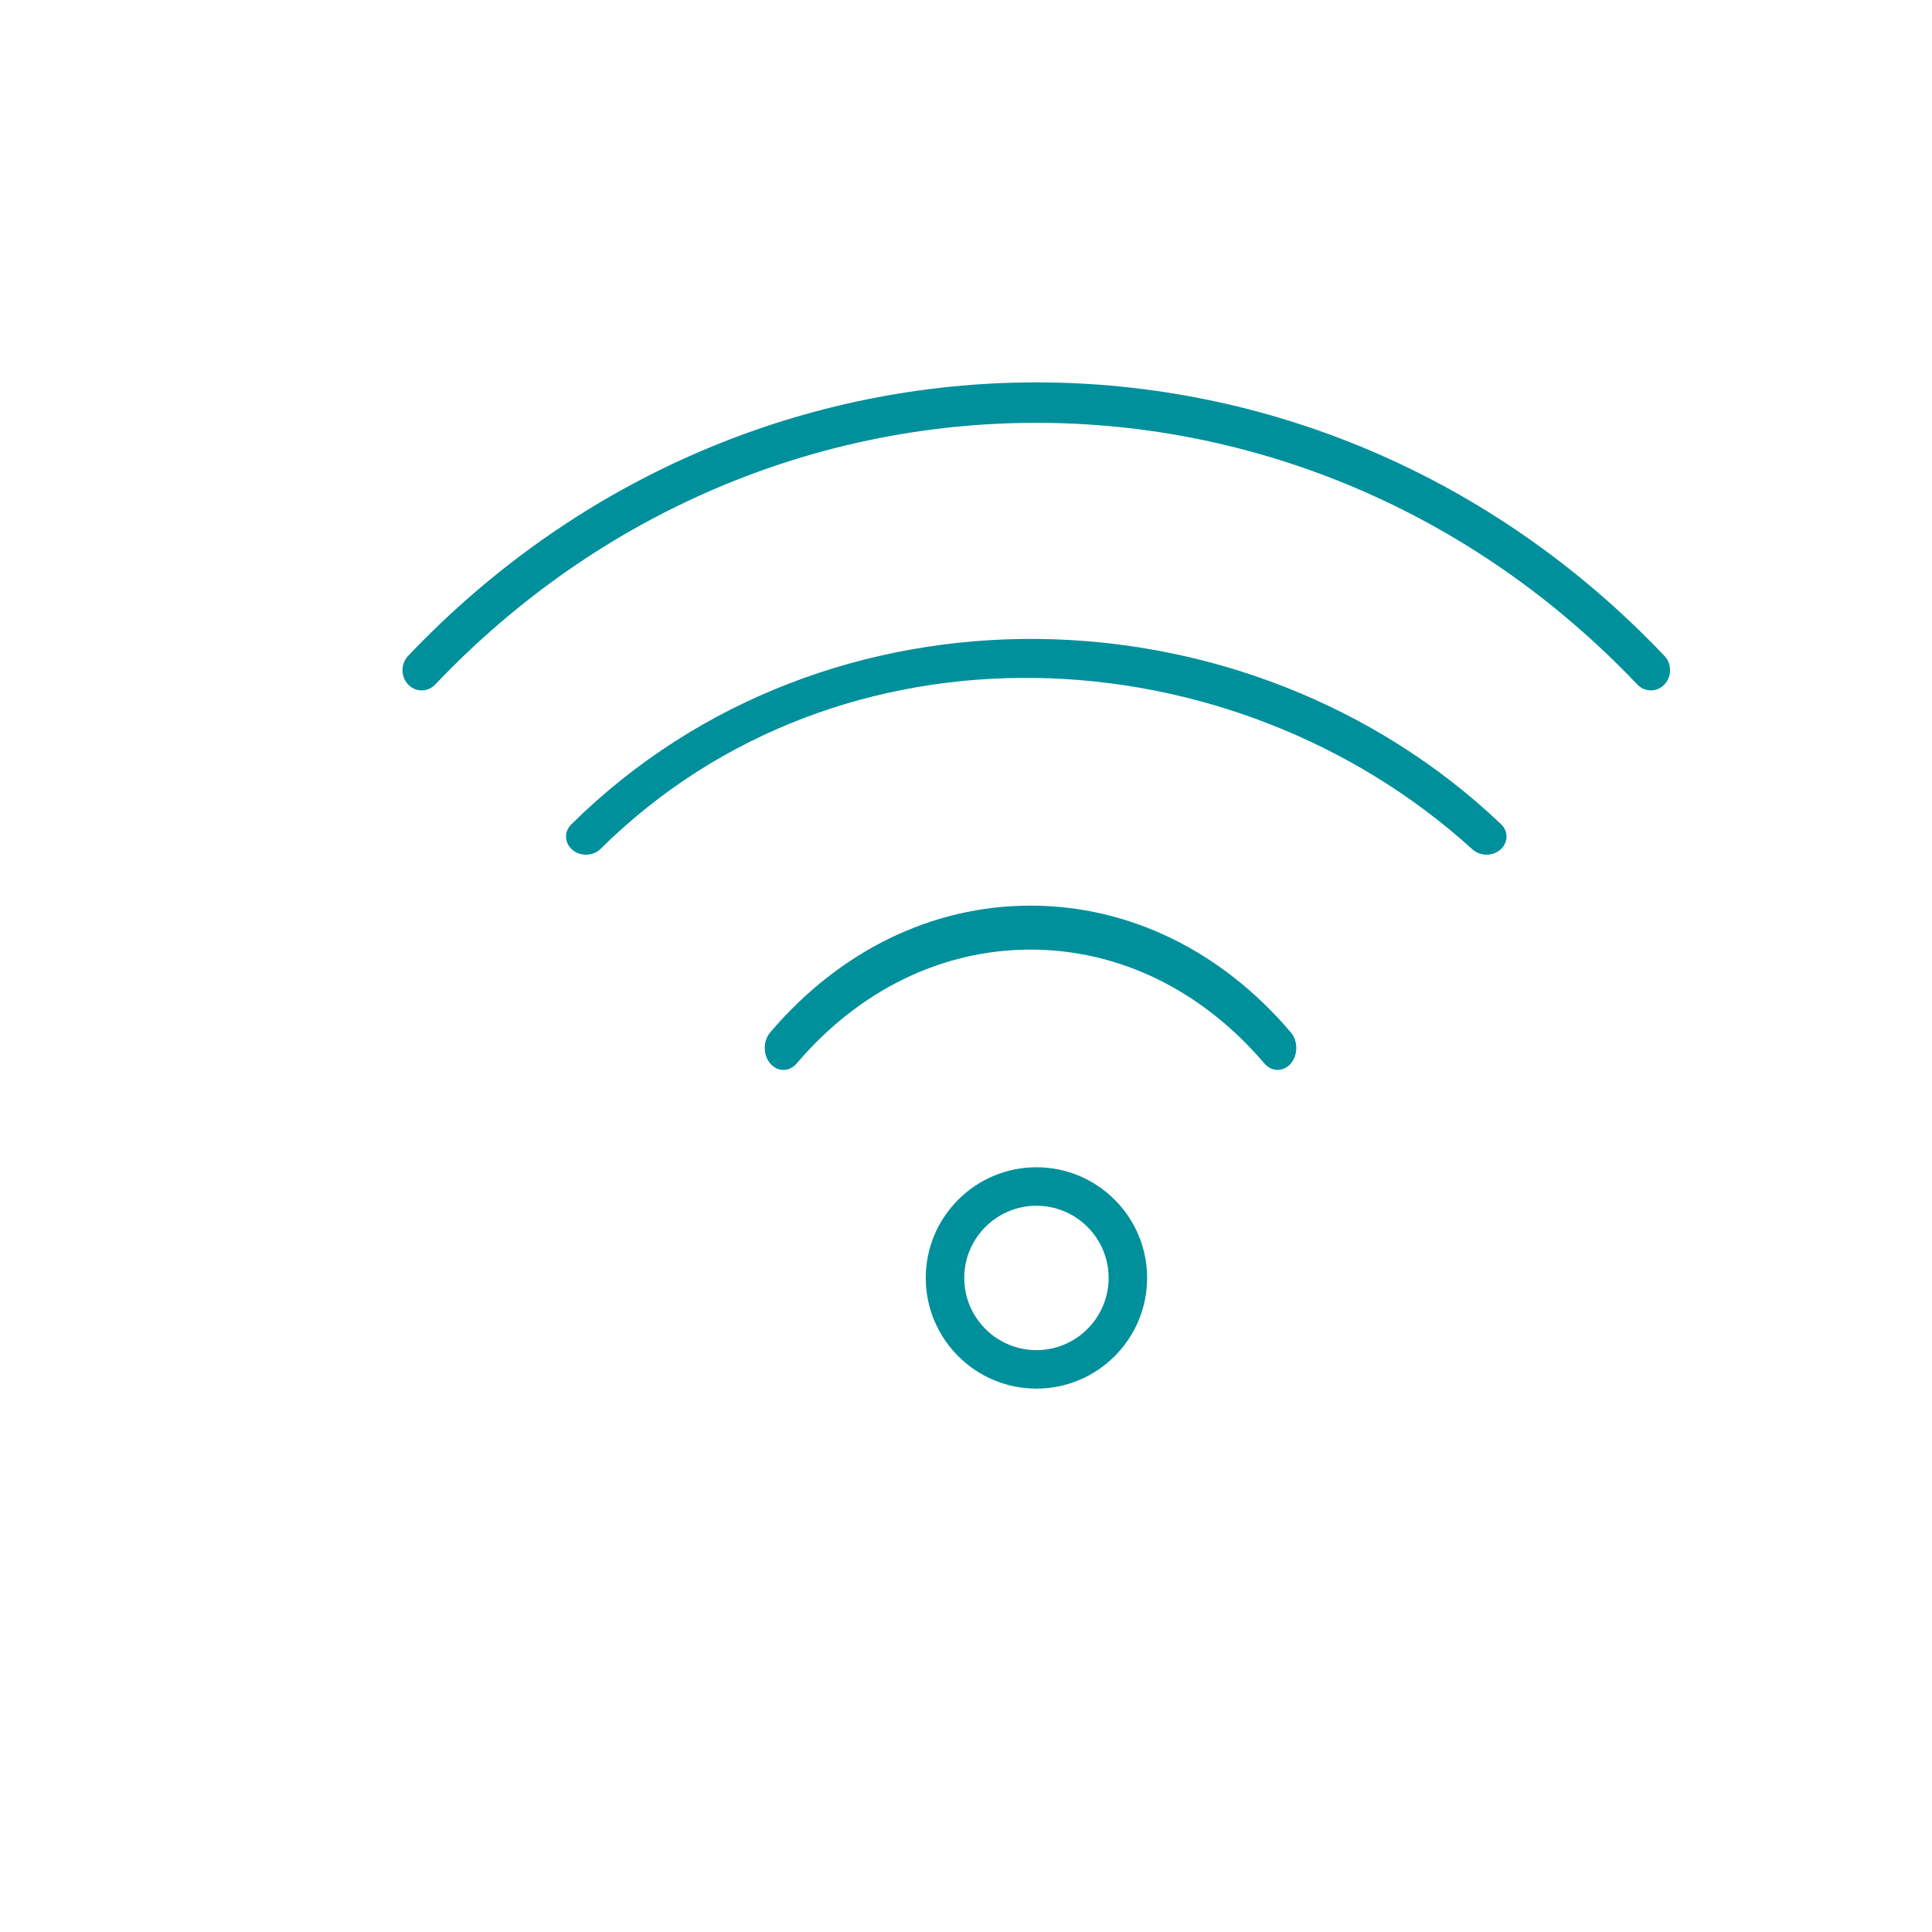 <svg width="96" height="96" viewBox="0 0 96 96" fill="none" xmlns="http://www.w3.org/2000/svg">
<path d="M51.5 69C48.468 69 46 66.533 46 63.499C46 60.467 48.468 58 51.5 58C54.532 58 57 60.467 57 63.499C57 66.533 54.532 69 51.5 69ZM51.5 59.913C49.522 59.913 47.913 61.521 47.913 63.499C47.913 65.477 49.522 67.087 51.5 67.087C53.478 67.087 55.087 65.477 55.087 63.499C55.087 61.521 53.478 59.913 51.5 59.913Z" fill="#00909C"/>
<path d="M63.485 53.163C63.247 53.163 63.009 53.056 62.827 52.844C59.722 49.195 55.596 47.185 51.205 47.185C46.817 47.185 42.688 49.195 39.586 52.844C39.224 53.27 38.634 53.27 38.272 52.844C37.909 52.418 37.909 51.725 38.272 51.299C41.727 47.237 46.321 45 51.205 45C56.092 45 60.685 47.235 64.141 51.299C64.503 51.725 64.503 52.418 64.141 52.844C63.961 53.056 63.723 53.163 63.485 53.163Z" fill="#00909C"/>
<path d="M73.867 42.469C73.613 42.469 73.36 42.381 73.166 42.206C61.215 31.347 41.767 30.349 29.816 42.206C29.43 42.557 28.802 42.557 28.416 42.206C28.03 41.855 28.03 41.285 28.416 40.935C41.14 28.374 62 29 74.568 40.935C74.954 41.285 74.954 41.855 74.568 42.206C74.374 42.381 74.12 42.469 73.867 42.469Z" fill="#00909C"/>
<path d="M82.031 34.306C81.787 34.306 81.543 34.207 81.356 34.012C64.892 16.678 38.096 16.674 21.628 34.012C21.256 34.404 20.651 34.404 20.279 34.012C19.907 33.62 19.907 32.983 20.279 32.591C37.491 14.468 65.495 14.472 82.705 32.591C83.077 32.983 83.077 33.62 82.705 34.012C82.52 34.207 82.275 34.306 82.031 34.306Z" fill="#00909C"/>
</svg>
